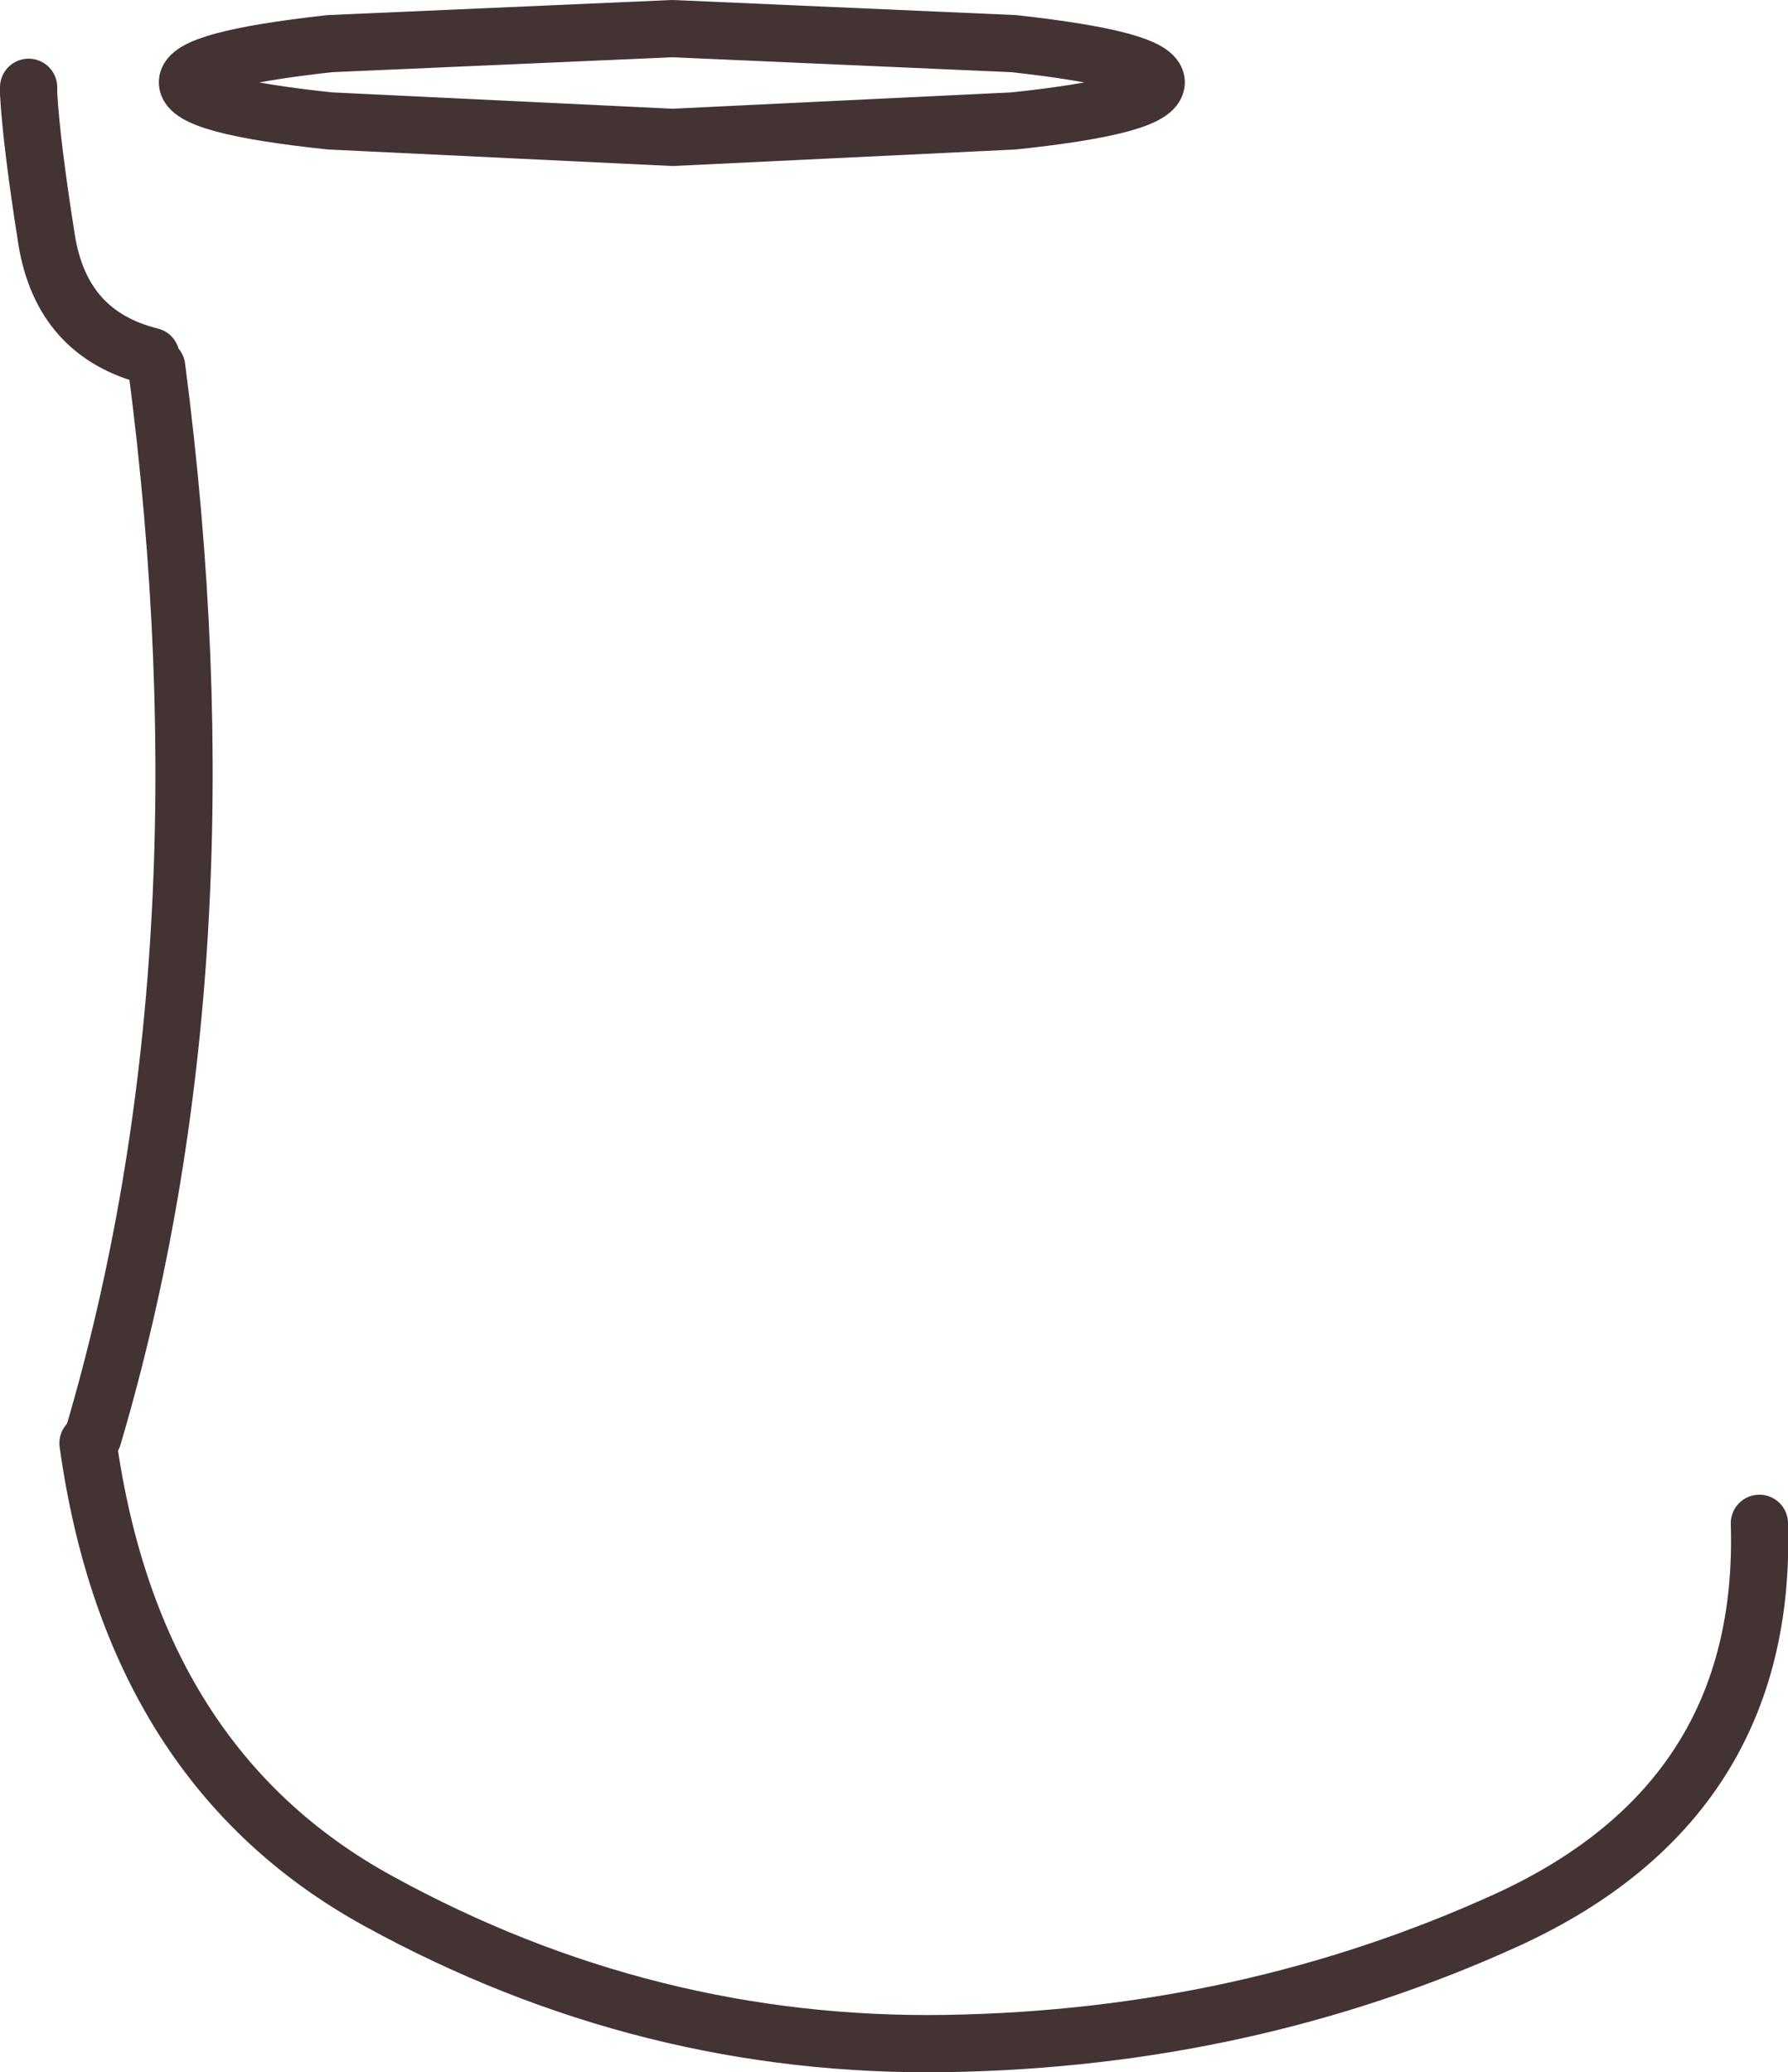 <?xml version="1.0" encoding="UTF-8" standalone="no"?>
<svg xmlns:xlink="http://www.w3.org/1999/xlink" height="144.8px" width="124.95px" xmlns="http://www.w3.org/2000/svg">
  <g transform="matrix(1.0, 0.0, 0.0, 1.0, 65.8, 72.4)">
    <path d="M15.0 -66.65 Q15.0 -65.0 5.05 -63.95 L-18.8 -62.8 -42.75 -63.95 Q-52.7 -65.0 -52.7 -66.65 -52.7 -68.25 -42.75 -69.35 L-18.8 -70.4 5.05 -69.35 Q15.0 -68.25 15.0 -66.65 M-63.8 -66.3 L-63.8 -65.85 Q-63.6 -62.35 -62.55 -55.7 -61.5 -49.05 -55.25 -47.5 M-54.85 -46.75 Q-49.45 -5.3 -59.3 28.0" fill="none" stroke="#443333" stroke-linecap="round" stroke-linejoin="round" stroke-width="4.0"/>
    <path d="M-59.65 28.45 Q-56.5 51.05 -39.35 60.45 -20.6 70.75 0.4 70.4 21.35 70.05 39.55 61.75 57.75 53.4 57.15 34.05" fill="none" stroke="#443333" stroke-linecap="round" stroke-linejoin="round" stroke-width="4.0"/>
  </g>
</svg>
